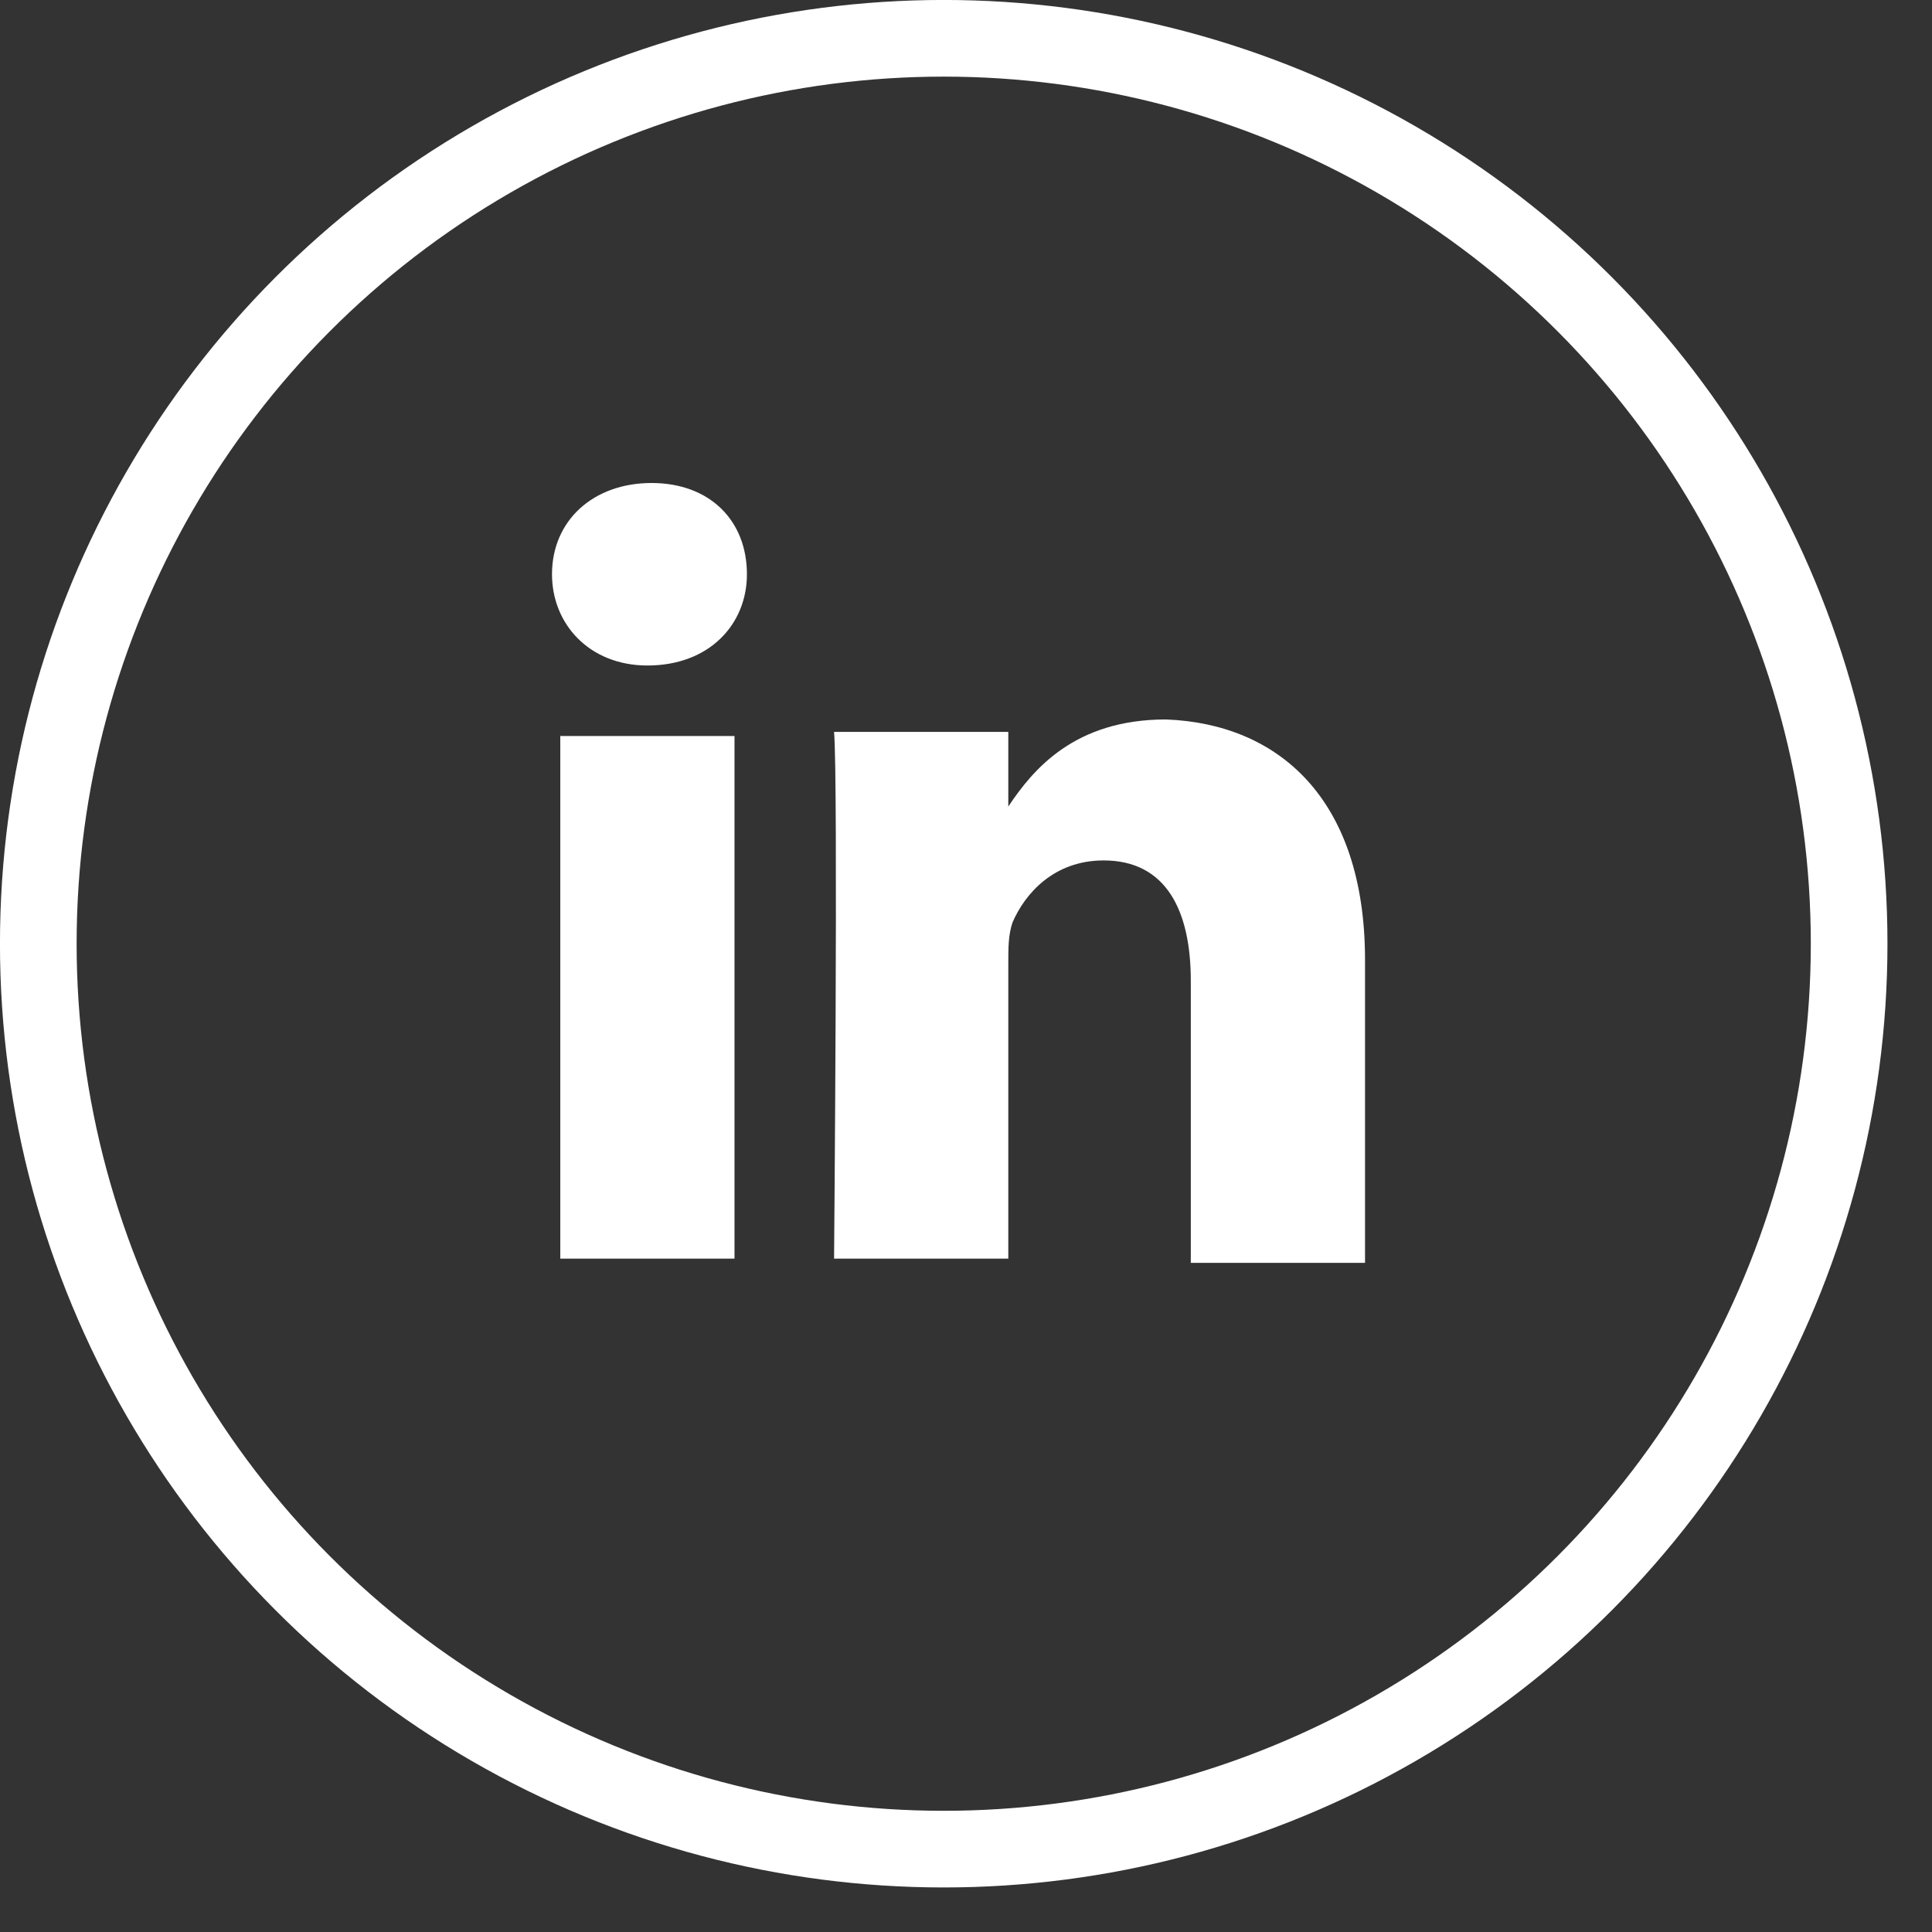 <svg width="28" height="28" viewBox="0 0 28 28" fill="none" xmlns="http://www.w3.org/2000/svg">
<rect x="0" y="0" width="28" height="28" fill="#333333" stroke="none"/>
<circle cx="13.677" cy="13.677" r="13.122" stroke="white" stroke-width="1.111"/>
<path d="M19.783 13.913V18.302H17.258V14.214C17.258 13.192 16.897 12.47 15.995 12.47C15.274 12.47 14.853 12.951 14.673 13.372C14.613 13.553 14.613 13.733 14.613 13.973V18.241H12.088C12.088 18.241 12.148 11.328 12.088 10.607H14.613V11.689C14.973 11.148 15.575 10.427 16.897 10.427C18.52 10.487 19.783 11.569 19.783 13.913ZM9.443 7C8.601 7 8 7.541 8 8.323C8 9.044 8.541 9.645 9.383 9.645C10.284 9.645 10.825 9.044 10.825 8.323C10.825 7.541 10.284 7 9.443 7ZM8.12 18.241H10.645V10.667H8.12V18.241Z" fill="white"/>
</svg>
